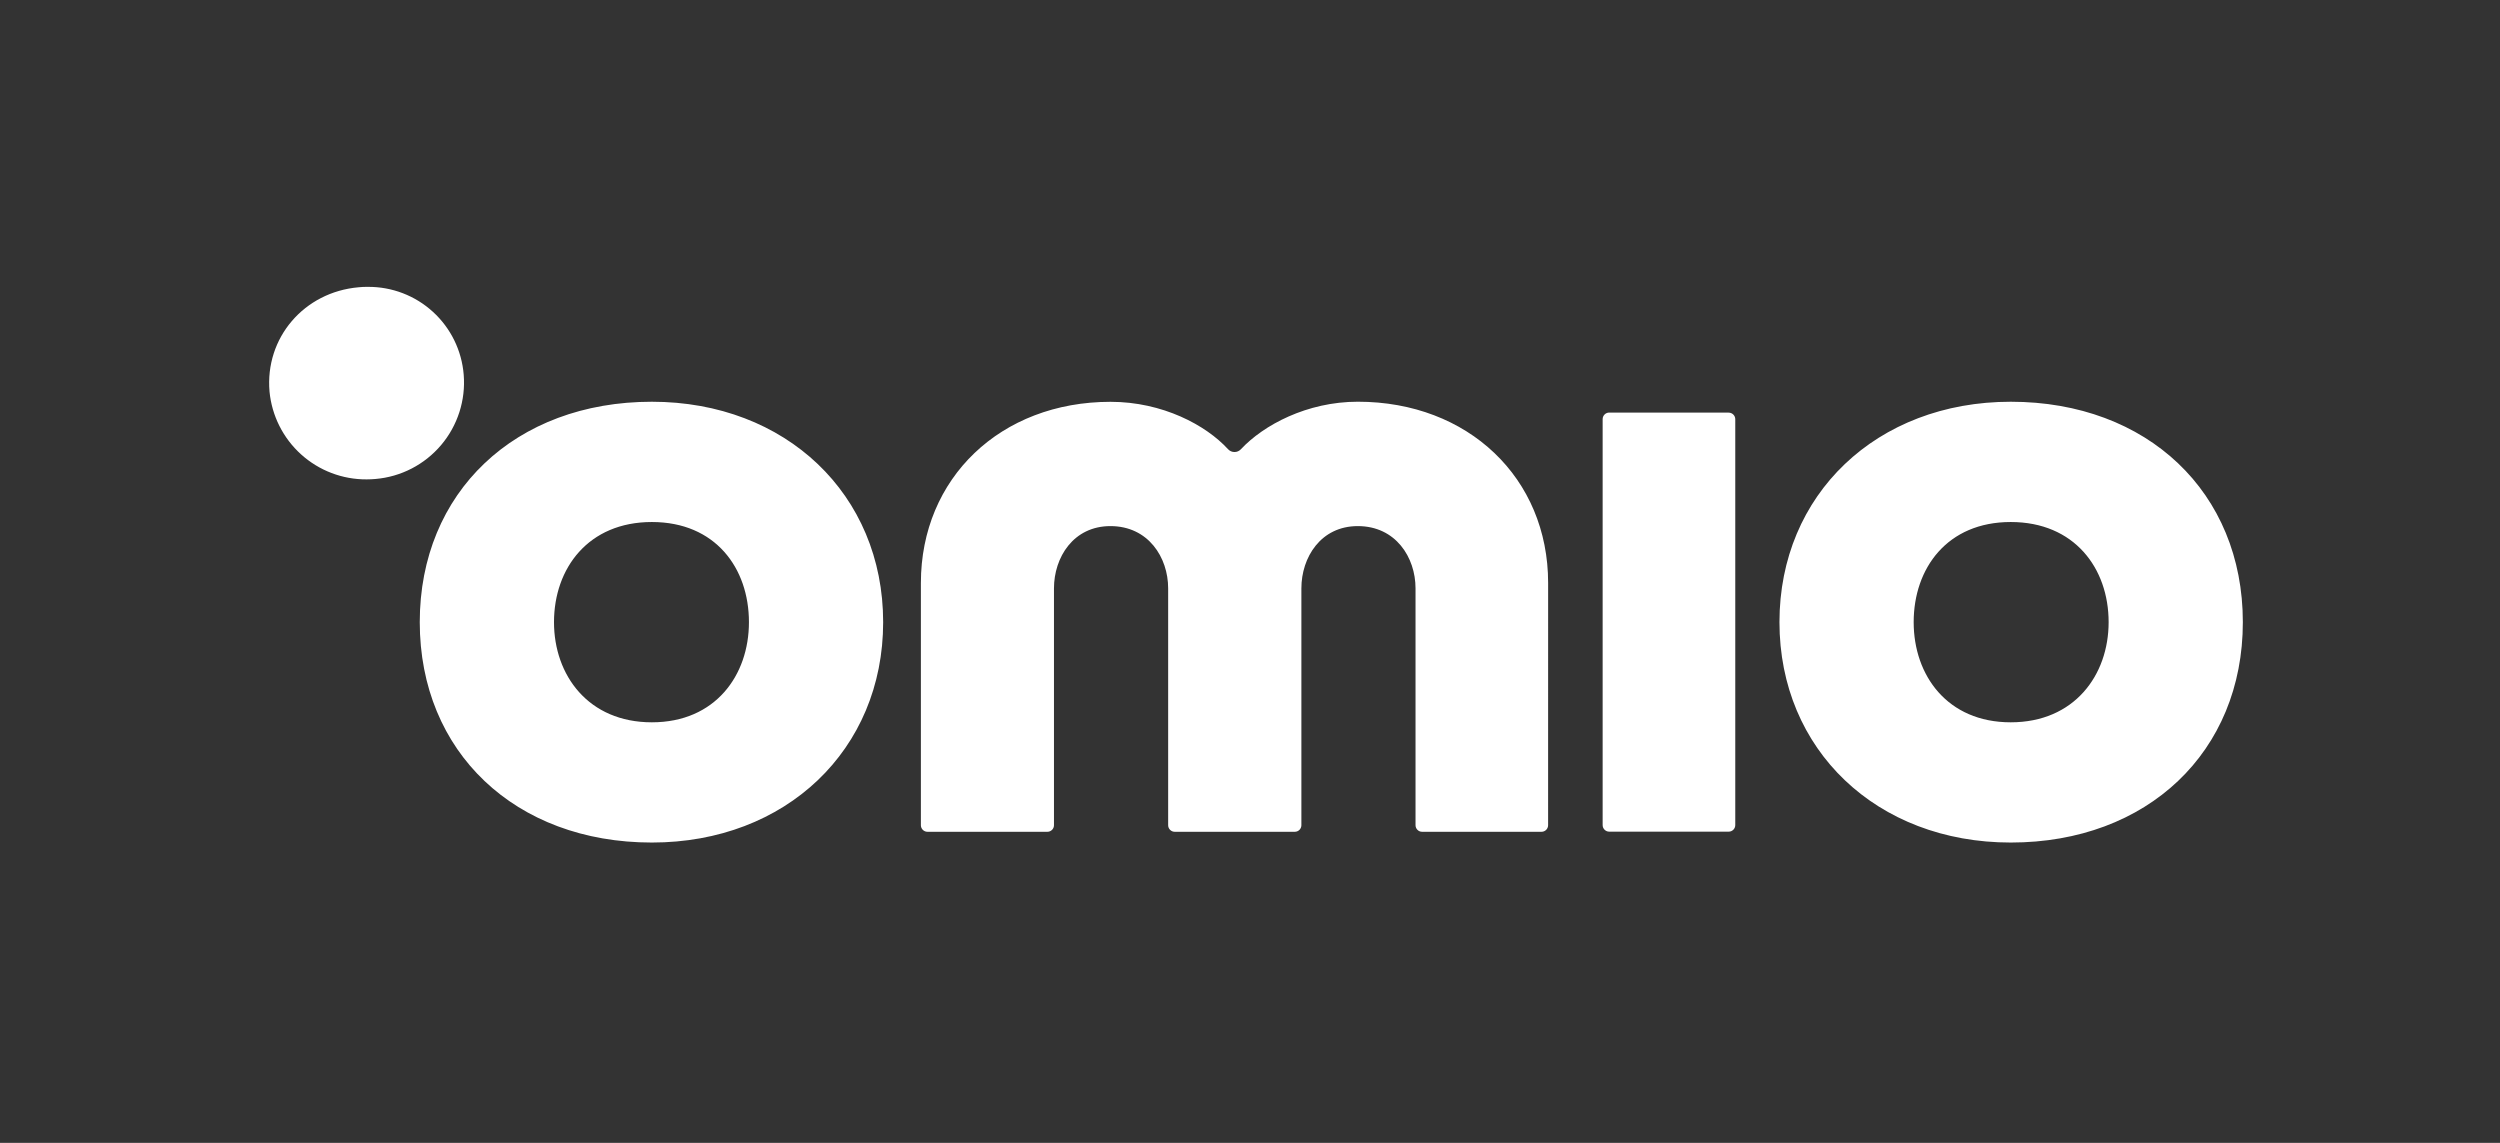 <svg width="175" height="80" viewBox="0 0 175 80" fill="none" xmlns="http://www.w3.org/2000/svg">
<rect x="0" y="0" width="175" height="80" fill="#333333" stroke="none"/>
<path d="M121.009 28.88H112.645C112.523 28.88 112.406 28.928 112.32 29.015C112.233 29.101 112.185 29.218 112.185 29.34V57.755C112.185 57.878 112.233 57.995 112.32 58.081C112.406 58.168 112.523 58.216 112.645 58.216H121.009C121.131 58.216 121.248 58.168 121.334 58.081C121.421 57.995 121.469 57.878 121.469 57.755V29.345C121.469 29.223 121.421 29.106 121.334 29.02C121.248 28.933 121.131 28.885 121.009 28.885M140.752 50.562C136.305 50.562 133.957 47.267 133.957 43.553C133.957 39.776 136.305 36.541 140.752 36.541C145.198 36.541 147.604 39.765 147.604 43.553C147.604 47.267 145.198 50.562 140.752 50.562ZM140.752 28.122C131.371 28.122 124.562 34.611 124.562 43.55C124.562 52.489 131.371 58.978 140.752 58.978C150.319 58.978 156.999 52.634 156.999 43.55C156.999 34.466 150.322 28.122 140.752 28.122ZM108.369 40.806C108.369 33.455 102.769 28.12 95.05 28.12C91.484 28.12 88.439 29.76 86.865 31.445C86.807 31.507 86.737 31.557 86.66 31.591C86.583 31.625 86.499 31.642 86.414 31.642C86.33 31.642 86.246 31.625 86.169 31.591C86.091 31.557 86.022 31.507 85.964 31.445C84.428 29.764 81.382 28.127 77.737 28.127C70.046 28.127 64.462 33.462 64.462 40.812V57.765C64.462 57.887 64.51 58.004 64.597 58.09C64.683 58.177 64.8 58.225 64.922 58.225H73.318C73.44 58.225 73.557 58.177 73.644 58.09C73.73 58.004 73.778 57.887 73.778 57.765V41.185C73.778 39.019 75.135 36.827 77.73 36.827C80.382 36.827 81.771 39.019 81.771 41.185V57.765C81.771 57.887 81.82 58.004 81.906 58.09C81.992 58.177 82.109 58.225 82.231 58.225H90.636C90.758 58.225 90.876 58.177 90.962 58.09C91.048 58.004 91.097 57.887 91.097 57.765V41.185C91.097 39.019 92.451 36.827 95.046 36.827C97.701 36.827 99.087 39.019 99.087 41.185V57.765C99.087 57.887 99.136 58.004 99.222 58.09C99.308 58.177 99.425 58.225 99.548 58.225H107.906C108.028 58.225 108.146 58.177 108.232 58.09C108.318 58.004 108.367 57.887 108.367 57.765L108.369 40.806ZM45.63 50.562C41.184 50.562 38.78 47.267 38.78 43.553C38.78 39.776 41.184 36.541 45.63 36.541C50.077 36.541 52.426 39.765 52.426 43.553C52.426 47.267 50.077 50.562 45.63 50.562ZM45.63 28.122C36.065 28.122 29.383 34.466 29.383 43.55C29.383 52.634 36.061 58.978 45.63 58.978C55.012 58.978 61.821 52.489 61.821 43.55C61.821 34.611 55.012 28.122 45.63 28.122Z" fill="white"/>
<path d="M25.747 20.081C27.436 20.067 29.067 20.693 30.312 21.834C31.558 22.974 32.325 24.544 32.459 26.227C32.605 28.014 32.037 29.787 30.878 31.155C29.72 32.524 28.066 33.378 26.279 33.529C26.074 33.547 25.869 33.557 25.666 33.557C23.971 33.567 22.333 32.942 21.075 31.806C19.816 30.669 19.029 29.103 18.867 27.415C18.537 23.653 21.278 20.443 25.105 20.109C25.316 20.081 25.528 20.081 25.747 20.081Z" fill="white"/>
</svg>
